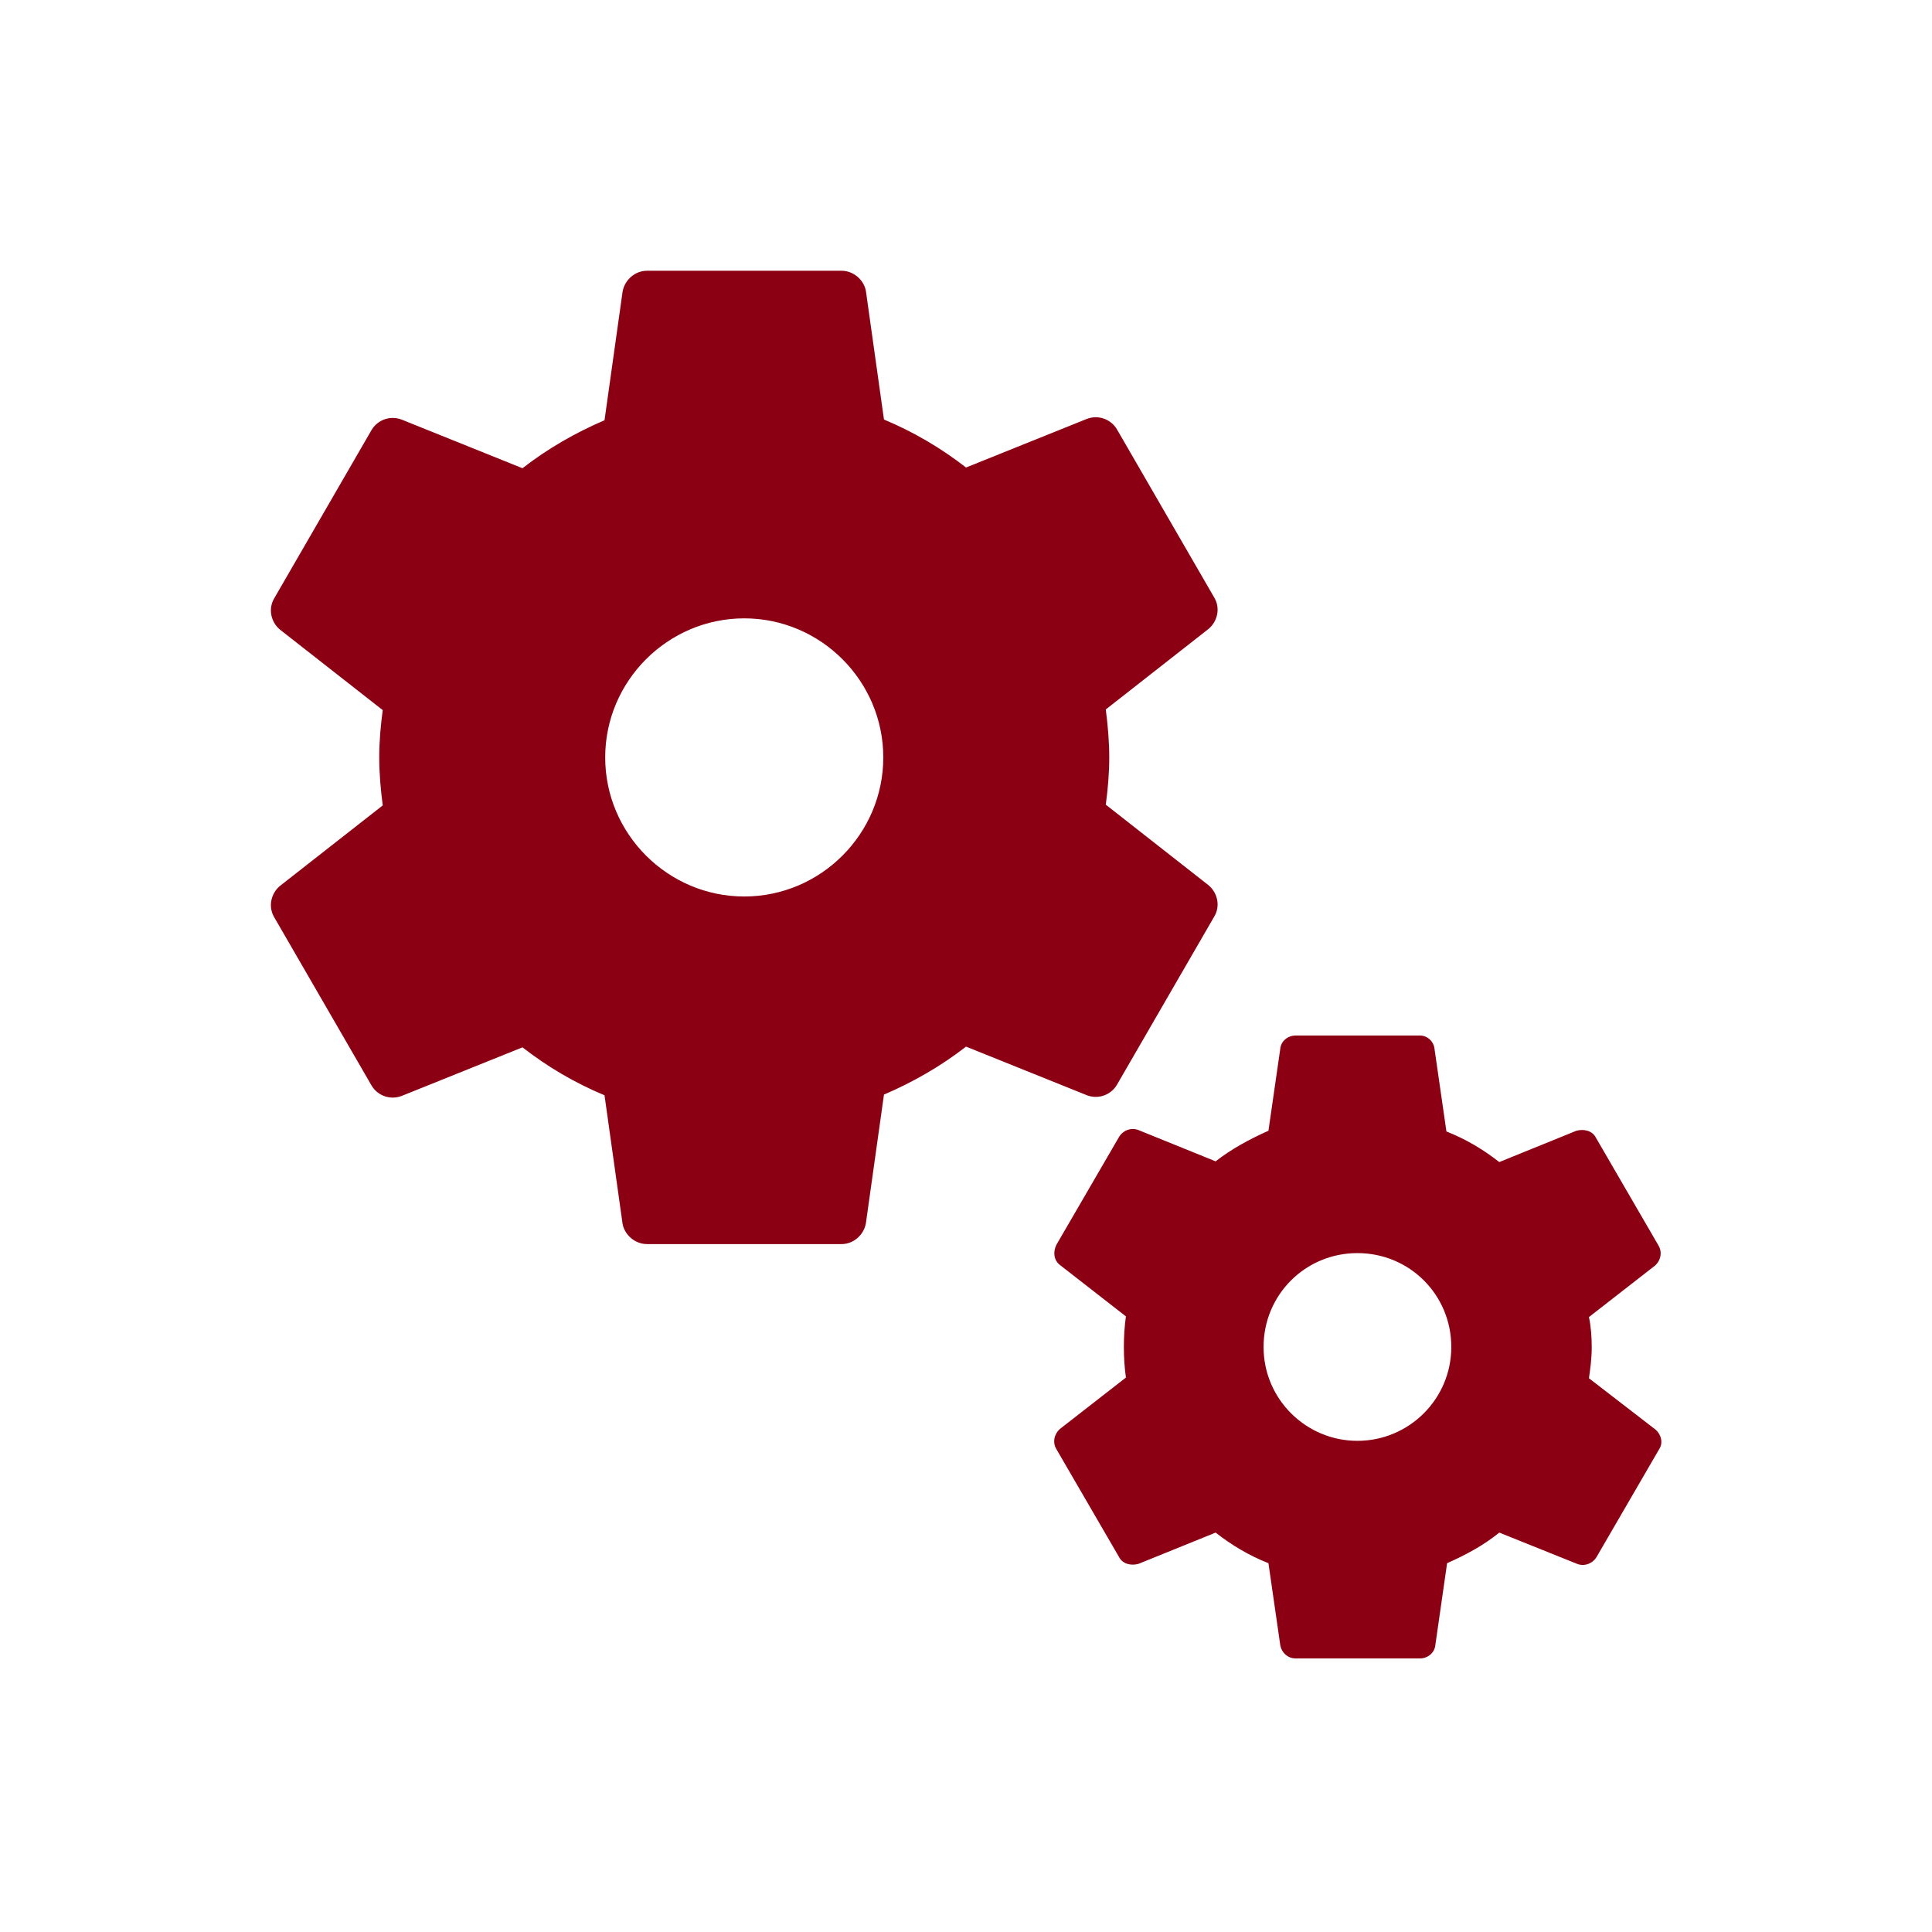 <svg width="48" height="48" viewBox="0 0 48 48" fill="none" xmlns="http://www.w3.org/2000/svg">
<mask id="mask0_324_7890" style="mask-type:luminance" maskUnits="userSpaceOnUse" x="3" y="3" width="42" height="42">
<path d="M44.728 3.272H3.273V44.727H44.728V3.272Z" fill="white"/>
</mask>
<g mask="url(#mask0_324_7890)">
<path d="M27.749 26.953L30.167 22.773C30.323 22.514 30.253 22.186 30.029 21.996L27.473 19.992C27.524 19.613 27.559 19.215 27.559 18.818C27.559 18.421 27.524 18.023 27.473 17.626L30.029 15.623C30.253 15.432 30.323 15.104 30.167 14.845L27.749 10.665C27.593 10.406 27.282 10.303 27.006 10.406L24.001 11.615C23.379 11.132 22.705 10.734 21.962 10.423L21.513 7.228C21.462 6.952 21.203 6.727 20.909 6.727H16.073C15.779 6.727 15.52 6.952 15.468 7.245L15.019 10.441C14.293 10.752 13.602 11.149 12.981 11.633L9.975 10.423C9.699 10.32 9.388 10.423 9.232 10.682L6.814 14.863C6.659 15.122 6.728 15.45 6.952 15.64L9.509 17.643C9.457 18.023 9.422 18.421 9.422 18.818C9.422 19.215 9.457 19.613 9.509 20.01L6.952 22.013C6.728 22.203 6.659 22.532 6.814 22.791L9.232 26.971C9.388 27.23 9.699 27.333 9.975 27.23L12.981 26.021C13.602 26.504 14.276 26.902 15.019 27.212L15.468 30.408C15.52 30.684 15.779 30.909 16.073 30.909H20.909C21.203 30.909 21.462 30.684 21.513 30.391L21.962 27.195C22.688 26.884 23.379 26.487 24.001 26.003L27.006 27.212C27.282 27.316 27.593 27.212 27.749 26.953ZM18.491 22.273C16.591 22.273 15.036 20.718 15.036 18.818C15.036 16.918 16.591 15.363 18.491 15.363C20.391 15.363 21.945 16.918 21.945 18.818C21.945 20.718 20.391 22.273 18.491 22.273Z" fill="#8C0014"/>
<path d="M41.135 35.521L39.477 34.242C39.512 34.001 39.546 33.742 39.546 33.483C39.546 33.223 39.529 32.964 39.477 32.722L41.118 31.444C41.256 31.323 41.308 31.116 41.204 30.943L39.65 28.266C39.563 28.093 39.356 28.042 39.166 28.093L37.249 28.871C36.852 28.56 36.42 28.301 35.936 28.111L35.642 26.073C35.625 25.865 35.453 25.727 35.28 25.727H32.188C31.998 25.727 31.825 25.865 31.808 26.055L31.514 28.093C31.048 28.301 30.599 28.543 30.202 28.853L28.284 28.076C28.112 28.007 27.904 28.076 27.801 28.249L26.246 30.926C26.16 31.099 26.177 31.306 26.332 31.427L27.973 32.705C27.939 32.947 27.922 33.206 27.922 33.465C27.922 33.724 27.939 33.983 27.973 34.225L26.332 35.503C26.194 35.624 26.142 35.832 26.246 36.004L27.801 38.682C27.887 38.854 28.094 38.906 28.284 38.854L30.202 38.077C30.599 38.388 31.031 38.647 31.514 38.837L31.808 40.875C31.843 41.065 31.998 41.203 32.188 41.203H35.28C35.47 41.203 35.642 41.065 35.66 40.875L35.953 38.837C36.42 38.63 36.869 38.388 37.249 38.077L39.183 38.854C39.356 38.923 39.563 38.854 39.667 38.682L41.222 36.004C41.325 35.849 41.273 35.642 41.135 35.521ZM33.725 35.797C32.447 35.797 31.393 34.761 31.393 33.465C31.393 32.17 32.43 31.133 33.725 31.133C35.021 31.133 36.057 32.17 36.057 33.465C36.057 34.761 35.003 35.797 33.725 35.797Z" fill="#8C0014"/>
</g>
</svg>
